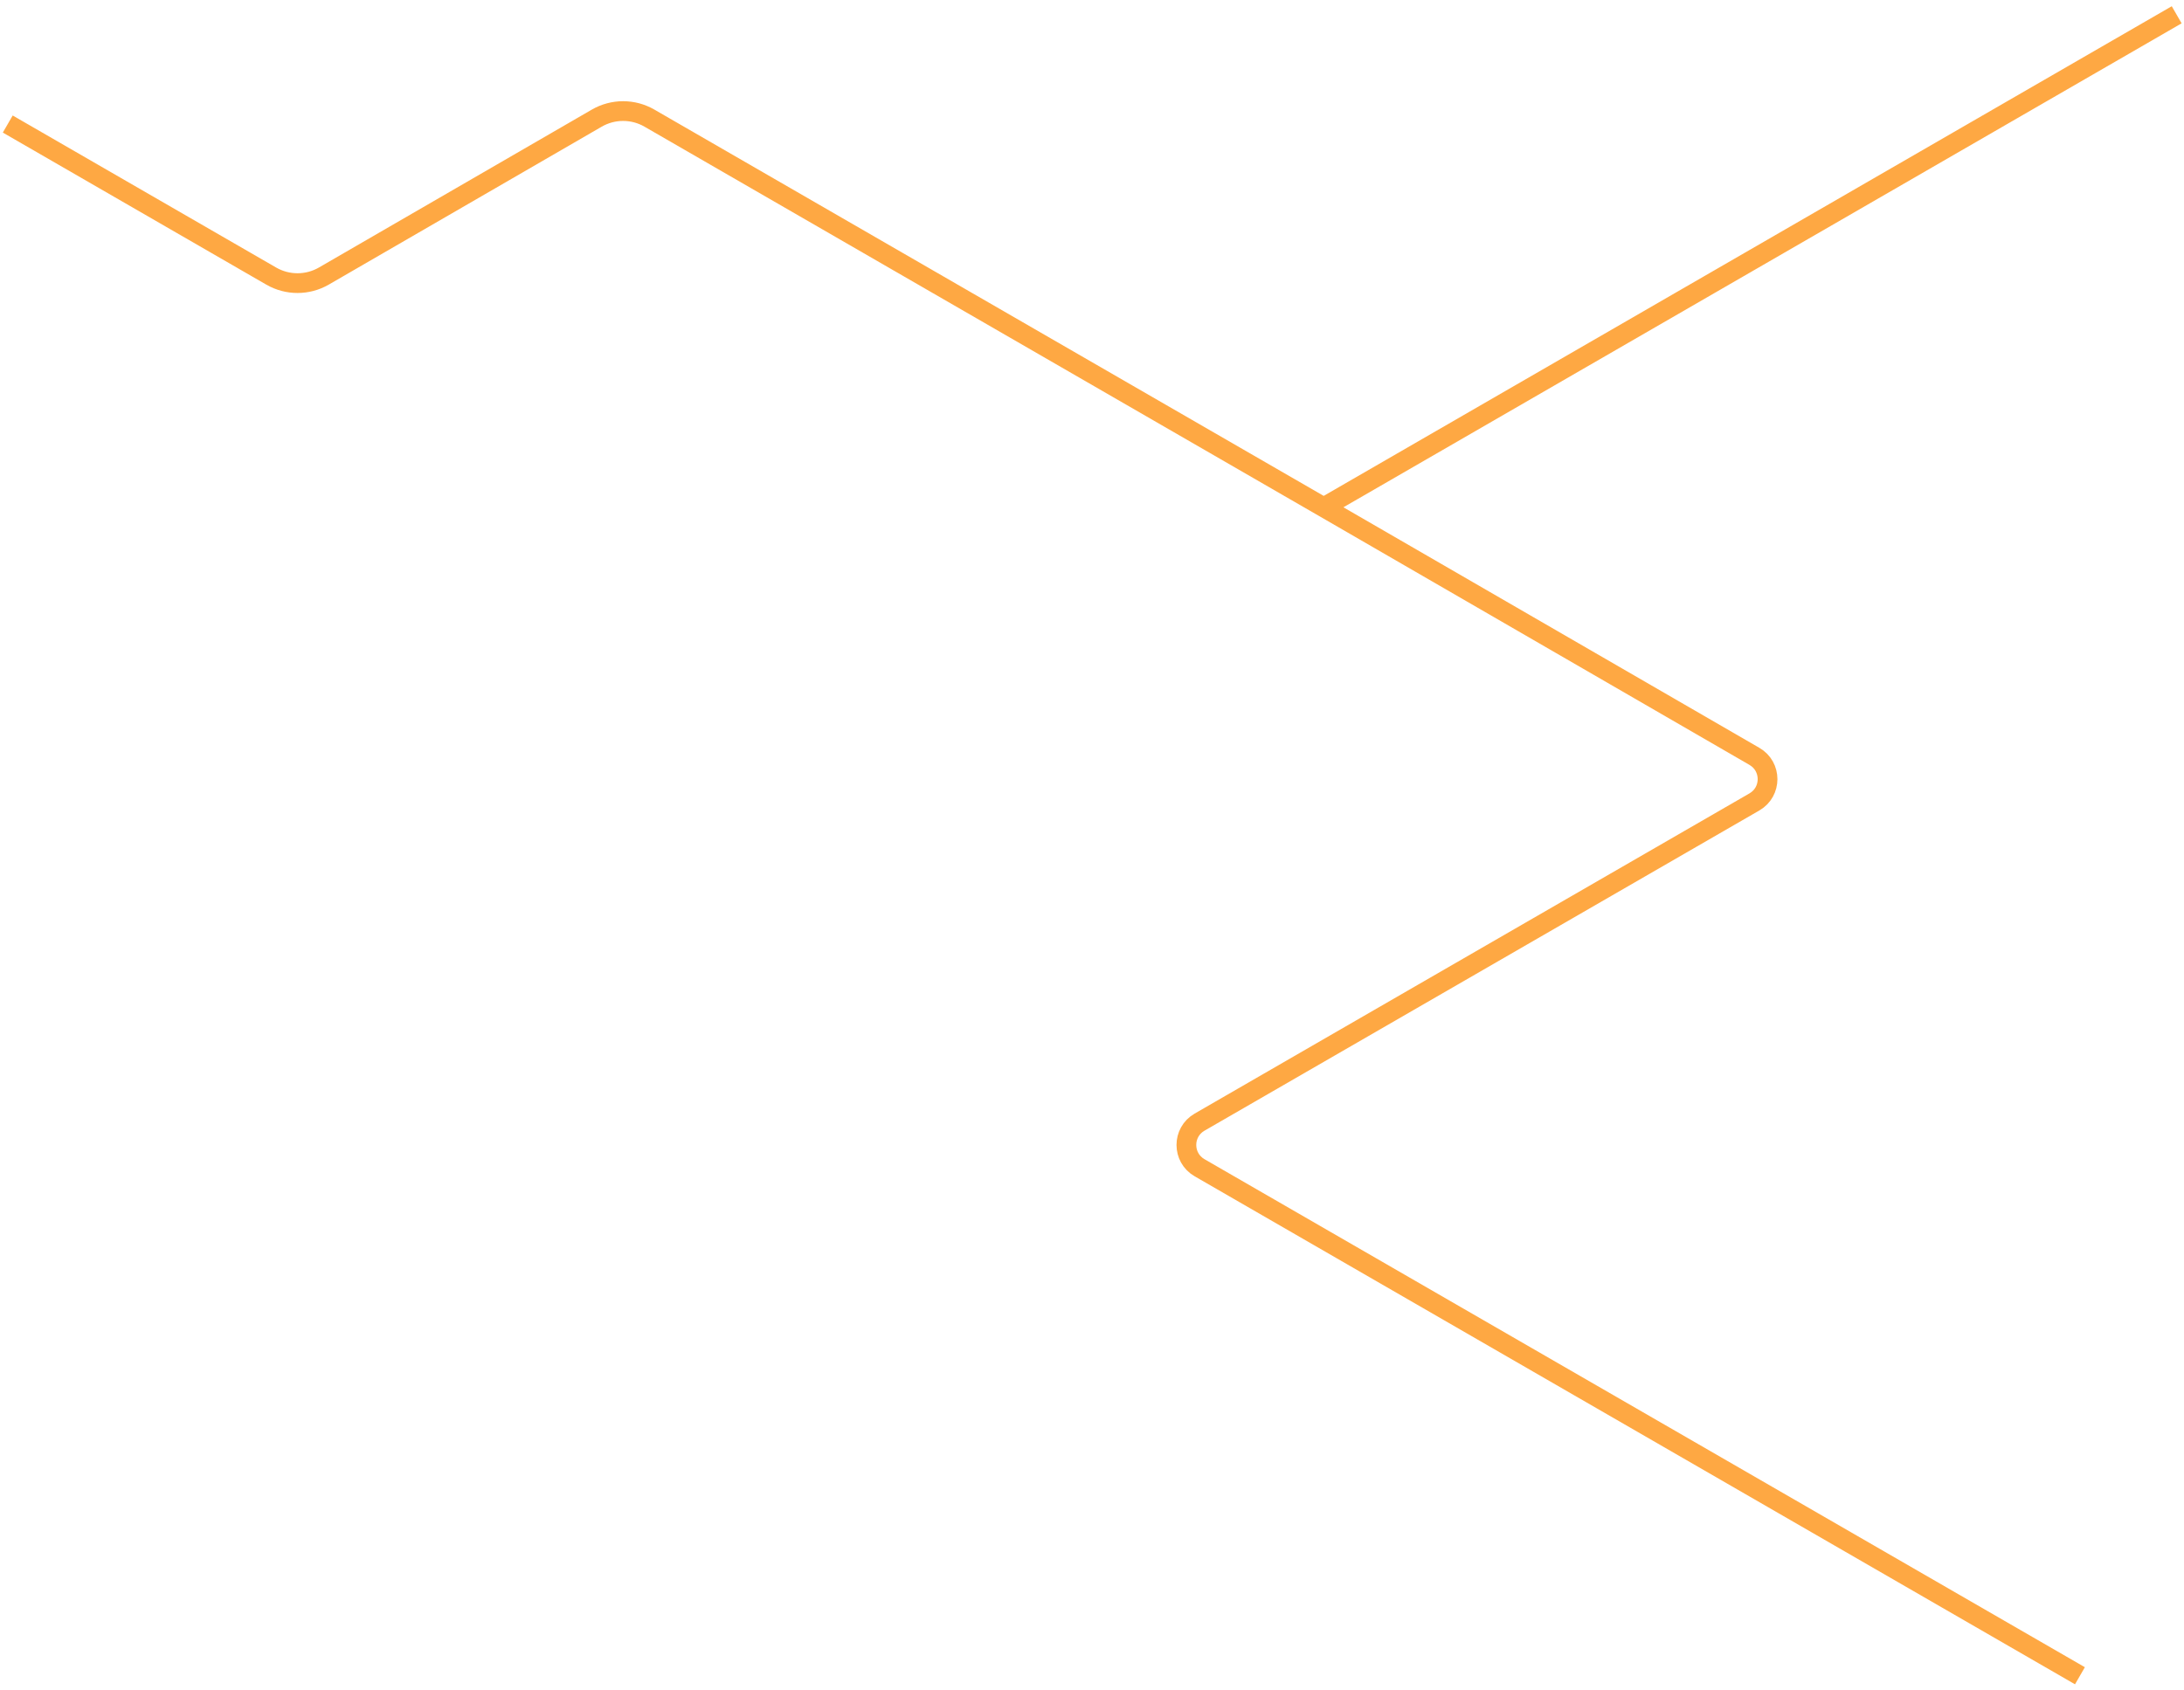 <svg  viewBox="0 0 332 257" fill="none" xmlns="http://www.w3.org/2000/svg">
<path opacity="0.8" d="M201.221 77.133L98.722 17.961C96.244 16.53 93.191 16.532 90.715 17.965L49.233 41.973C46.757 43.406 43.704 43.407 41.226 41.977L1.179 18.859M201.221 77.133C253.211 47.136 278.899 32.244 330.889 2.247M201.221 77.133L266.698 115.008C269.362 116.549 269.361 120.396 266.695 121.935L182.348 170.626C179.681 172.166 179.681 176.015 182.348 177.555L316.181 254.802" stroke="#FD9214" stroke-width="3"/>
</svg>

